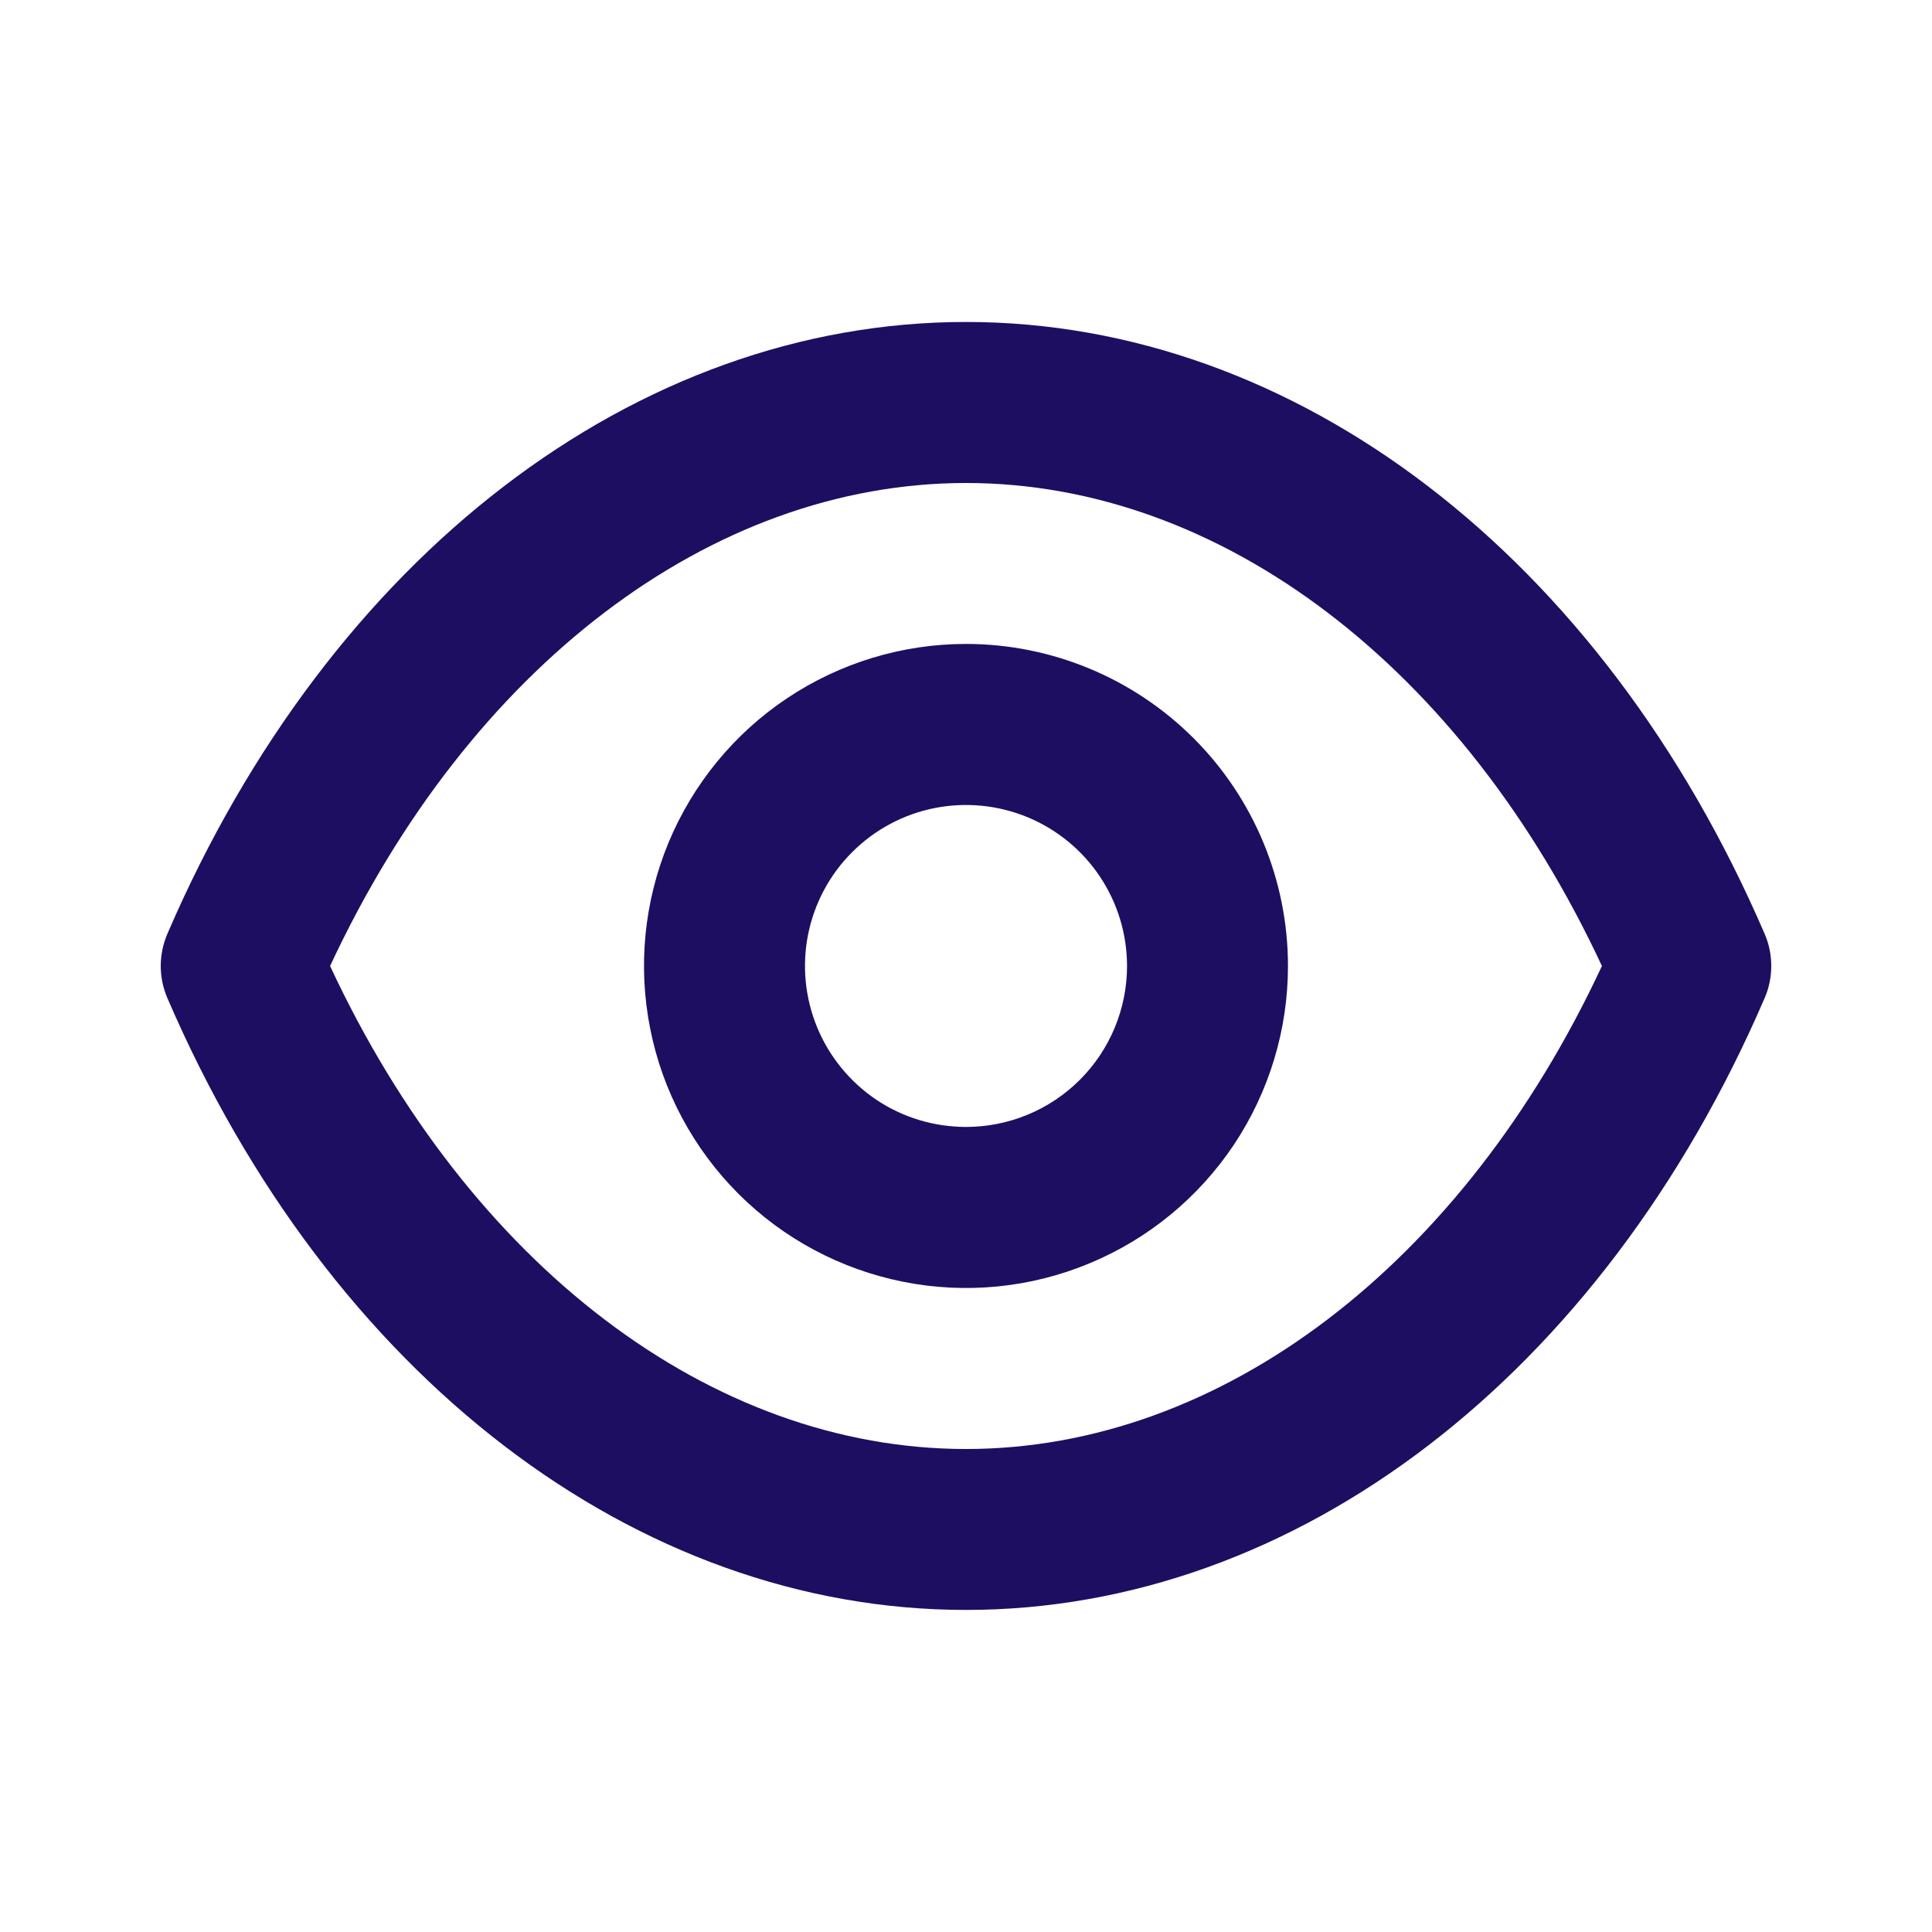 <svg width="20" height="20" viewBox="0 0 20 20" fill="none" xmlns="http://www.w3.org/2000/svg">
<path d="M18.267 9.666C16.583 5.758 13.417 3.333 10 3.333C6.583 3.333 3.417 5.758 1.733 9.666C1.688 9.771 1.664 9.885 1.664 10C1.664 10.114 1.688 10.228 1.733 10.333C3.417 14.241 6.583 16.666 10 16.666C13.417 16.666 16.583 14.241 18.267 10.333C18.313 10.228 18.336 10.114 18.336 10C18.336 9.885 18.313 9.771 18.267 9.666ZM10 15C7.358 15 4.858 13.091 3.417 10C4.858 6.908 7.358 5 10 5C12.642 5 15.142 6.908 16.583 10C15.142 13.091 12.642 15 10 15ZM10 6.666C9.341 6.666 8.696 6.862 8.148 7.228C7.6 7.594 7.173 8.115 6.92 8.724C6.668 9.333 6.602 10.003 6.731 10.65C6.859 11.297 7.177 11.89 7.643 12.357C8.109 12.823 8.703 13.14 9.35 13.269C9.996 13.398 10.667 13.332 11.276 13.079C11.885 12.827 12.405 12.4 12.772 11.852C13.138 11.303 13.333 10.659 13.333 10C13.333 9.116 12.982 8.268 12.357 7.643C11.732 7.018 10.884 6.666 10 6.666ZM10 11.666C9.67 11.666 9.348 11.569 9.074 11.386C8.8 11.202 8.586 10.942 8.46 10.637C8.334 10.333 8.301 9.998 8.365 9.675C8.43 9.351 8.588 9.054 8.822 8.821C9.055 8.588 9.352 8.429 9.675 8.365C9.998 8.301 10.333 8.334 10.638 8.46C10.942 8.586 11.203 8.8 11.386 9.074C11.569 9.348 11.667 9.67 11.667 10C11.667 10.442 11.491 10.866 11.179 11.178C10.866 11.491 10.442 11.666 10 11.666Z" fill="#1E0E62"/>
</svg>
